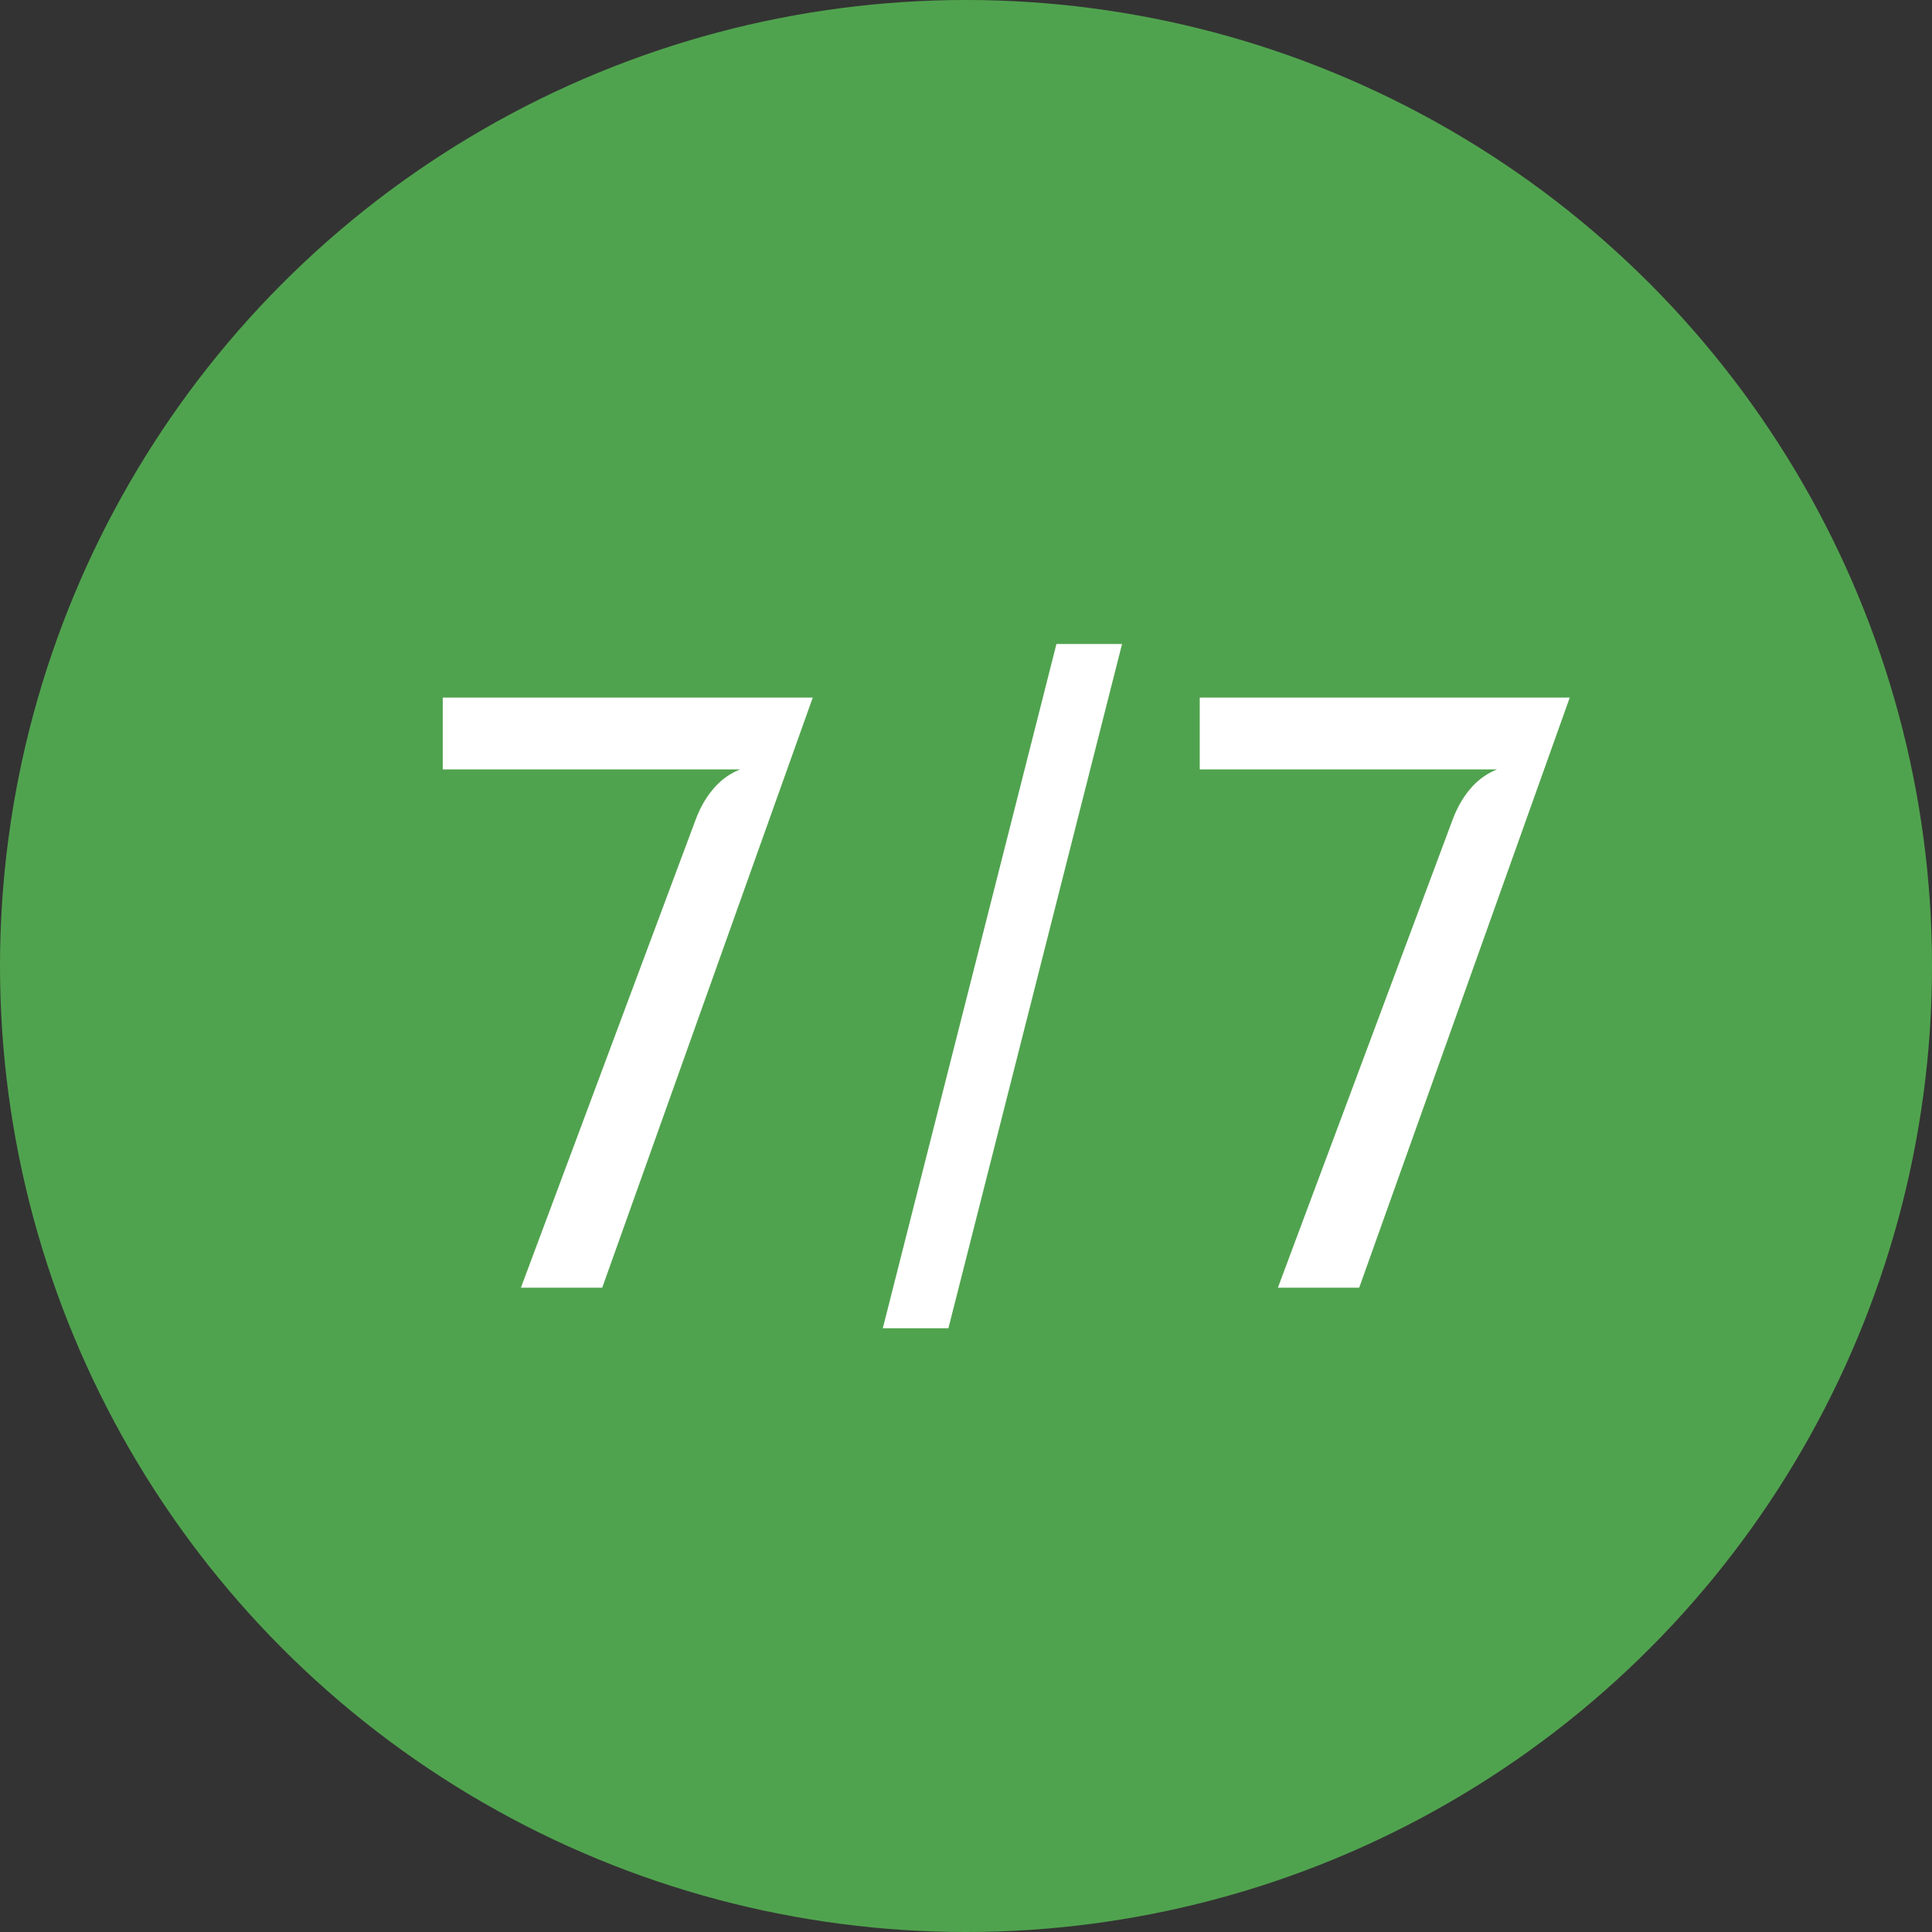 <svg width="48" height="48" viewBox="0 0 48 48" fill="none" xmlns="http://www.w3.org/2000/svg">
<rect x="0" y="0" width="48" height="48" fill="#333333" stroke="none"/>
<circle cx="24" cy="24" r="24" fill="#50A34E"/>
<path d="M12.942 31.992L17.275 20.386C17.386 20.084 17.529 19.828 17.705 19.62C17.88 19.405 18.092 19.243 18.339 19.136C18.593 19.022 18.886 18.964 19.217 18.964L19.364 19.116H11V17.331H20.193L14.962 31.992H12.942Z" fill="white"/>
<path d="M21.933 33L26.247 16H27.877L23.563 33H21.933Z" fill="white"/>
<path d="M31.749 31.992L36.082 20.386C36.193 20.084 36.336 19.828 36.511 19.62C36.687 19.405 36.898 19.243 37.146 19.136C37.4 19.022 37.692 18.964 38.024 18.964L38.17 19.116H29.807V17.331H39L33.769 31.992H31.749Z" fill="white"/>
</svg>
